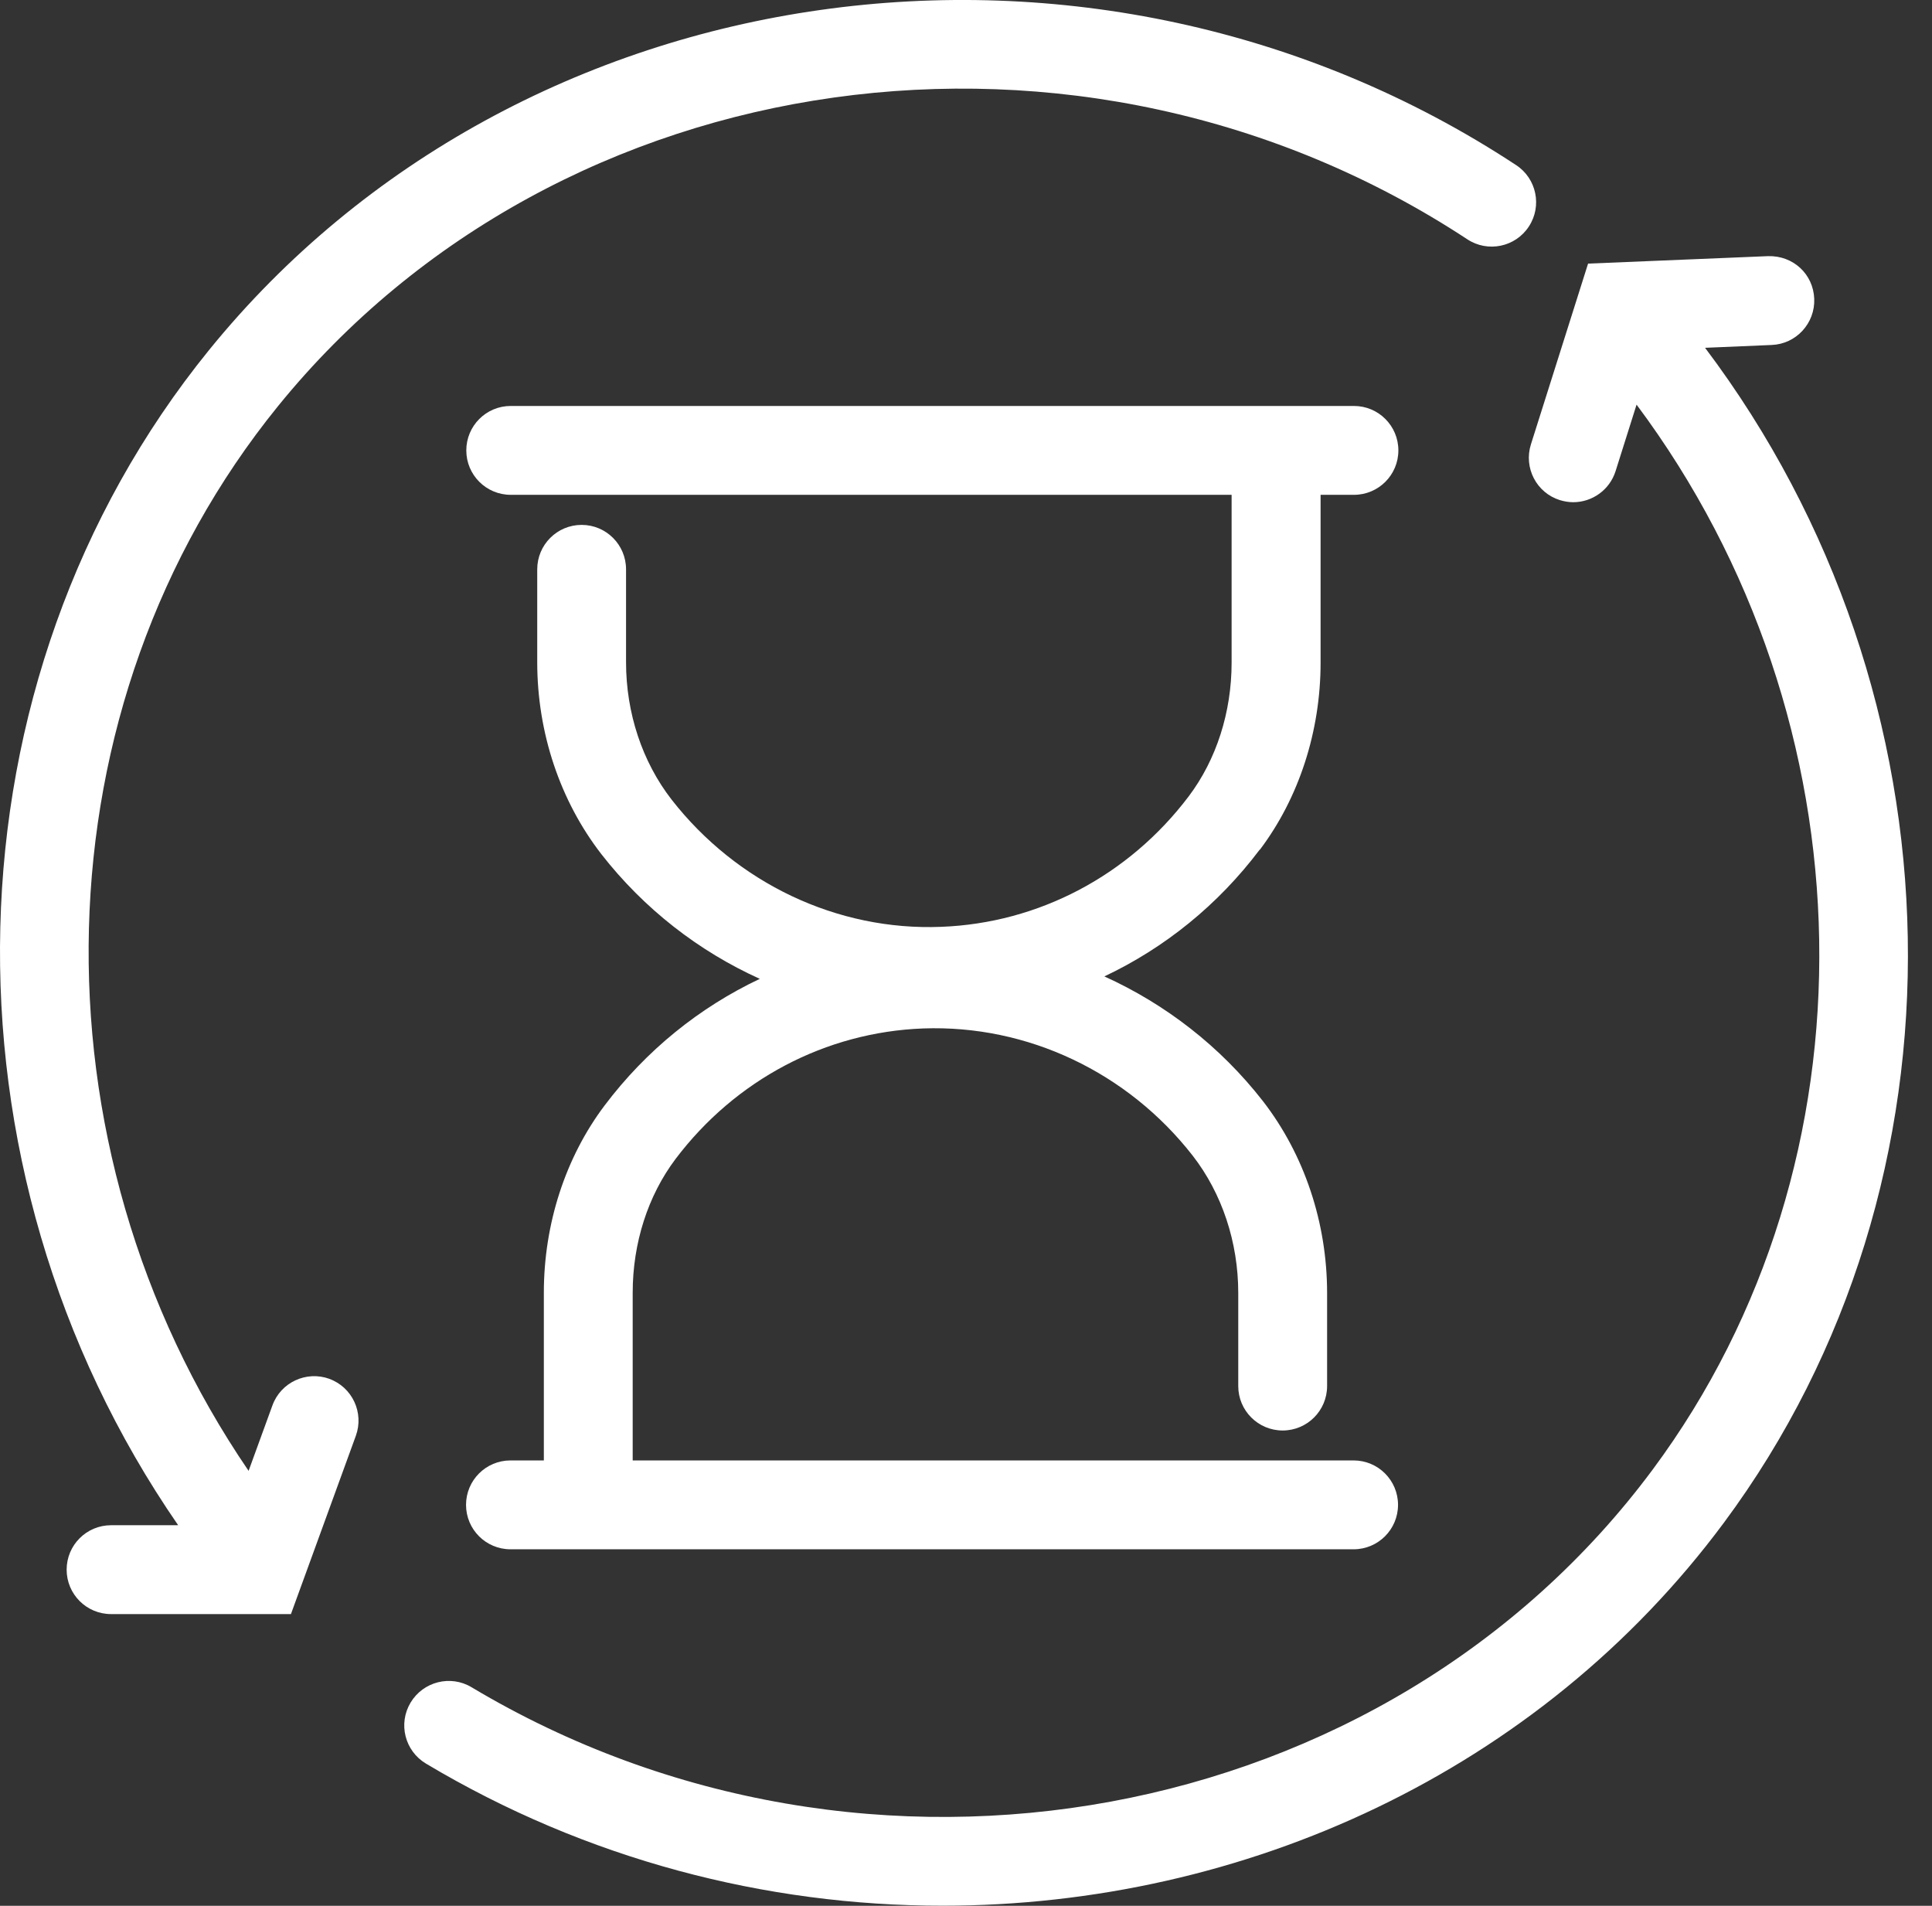<svg width="73" height="72" viewBox="0 0 73 72" fill="none" xmlns="http://www.w3.org/2000/svg">
<rect x="0" y="0" width="73" height="72" fill="#333333" stroke="none"/>
<g clip-path="url(#clip0_4079_1403)">
<path d="M12.444 52.091C11.573 51.776 10.608 52.225 10.293 53.097L9.393 55.568C0.983 43.249 1.345 26.632 10.506 15.342C21.142 2.235 40.88 -0.533 55.443 9.041C56.217 9.551 57.261 9.333 57.766 8.559C58.276 7.785 58.058 6.741 57.284 6.236C41.306 -4.275 19.608 -1.206 7.896 13.228C-2.23 25.709 -2.615 44.079 6.732 57.622H4.196C3.269 57.622 2.518 58.373 2.518 59.3C2.518 60.228 3.269 60.979 4.196 60.979H10.993L13.446 54.242C13.761 53.37 13.311 52.406 12.44 52.091H12.444Z" fill="white"/>
<path d="M64.419 13.14L66.942 13.033C67.869 12.996 68.588 12.213 68.55 11.285C68.513 10.358 67.758 9.649 66.802 9.677L60.005 9.959L57.845 16.789C57.567 17.674 58.053 18.616 58.939 18.894C59.106 18.945 59.278 18.973 59.444 18.973C60.158 18.973 60.817 18.514 61.044 17.8L61.837 15.287C70.762 27.235 71.11 43.852 62.444 55.522C52.378 69.07 32.775 72.682 17.818 63.743C17.021 63.265 15.991 63.529 15.514 64.322C15.036 65.12 15.296 66.149 16.093 66.626C22.162 70.252 28.932 71.996 35.613 71.996C47.009 71.996 58.156 66.933 65.138 57.525C74.717 44.622 74.323 26.261 64.419 13.131V13.14Z" fill="white"/>
<path d="M47.603 32.103C49.082 30.142 49.898 27.629 49.898 25.032V18.694H51.159C52.086 18.694 52.837 17.943 52.837 17.016C52.837 16.088 52.086 15.337 51.159 15.337H19.297C18.37 15.337 17.619 16.088 17.619 17.016C17.619 17.943 18.37 18.694 19.297 18.694H46.536V25.032C46.536 26.905 45.962 28.695 44.918 30.081C42.656 33.077 39.243 34.876 35.562 35.015C31.625 35.172 27.833 33.359 25.375 30.207C24.267 28.779 23.655 26.938 23.655 25.018V21.509C23.655 20.581 22.904 19.83 21.977 19.83C21.05 19.83 20.299 20.581 20.299 21.509V25.018C20.299 27.68 21.161 30.253 22.723 32.27C24.332 34.333 26.4 35.937 28.709 36.98C26.433 38.056 24.416 39.679 22.844 41.765C21.365 43.727 20.549 46.24 20.549 48.836V55.174H19.288C18.36 55.174 17.609 55.925 17.609 56.852C17.609 57.78 18.36 58.531 19.288 58.531H51.145C52.072 58.531 52.824 57.78 52.824 56.852C52.824 55.925 52.072 55.174 51.145 55.174H23.906V48.836C23.906 46.963 24.481 45.173 25.524 43.787C27.787 40.792 31.194 38.993 34.88 38.854C38.821 38.71 42.609 40.509 45.067 43.662C46.175 45.09 46.787 46.93 46.787 48.85V52.364C46.787 53.292 47.538 54.043 48.465 54.043C49.392 54.043 50.144 53.292 50.144 52.364V48.85C50.144 46.189 49.281 43.615 47.719 41.599C46.11 39.535 44.042 37.936 41.728 36.888C44.005 35.812 46.022 34.189 47.598 32.098L47.603 32.103Z" fill="white"/>
</g>
<defs>
<clipPath id="clip0_4079_1403">
<rect width="72.093" height="72" fill="white"/>
</clipPath>
</defs>
</svg>
